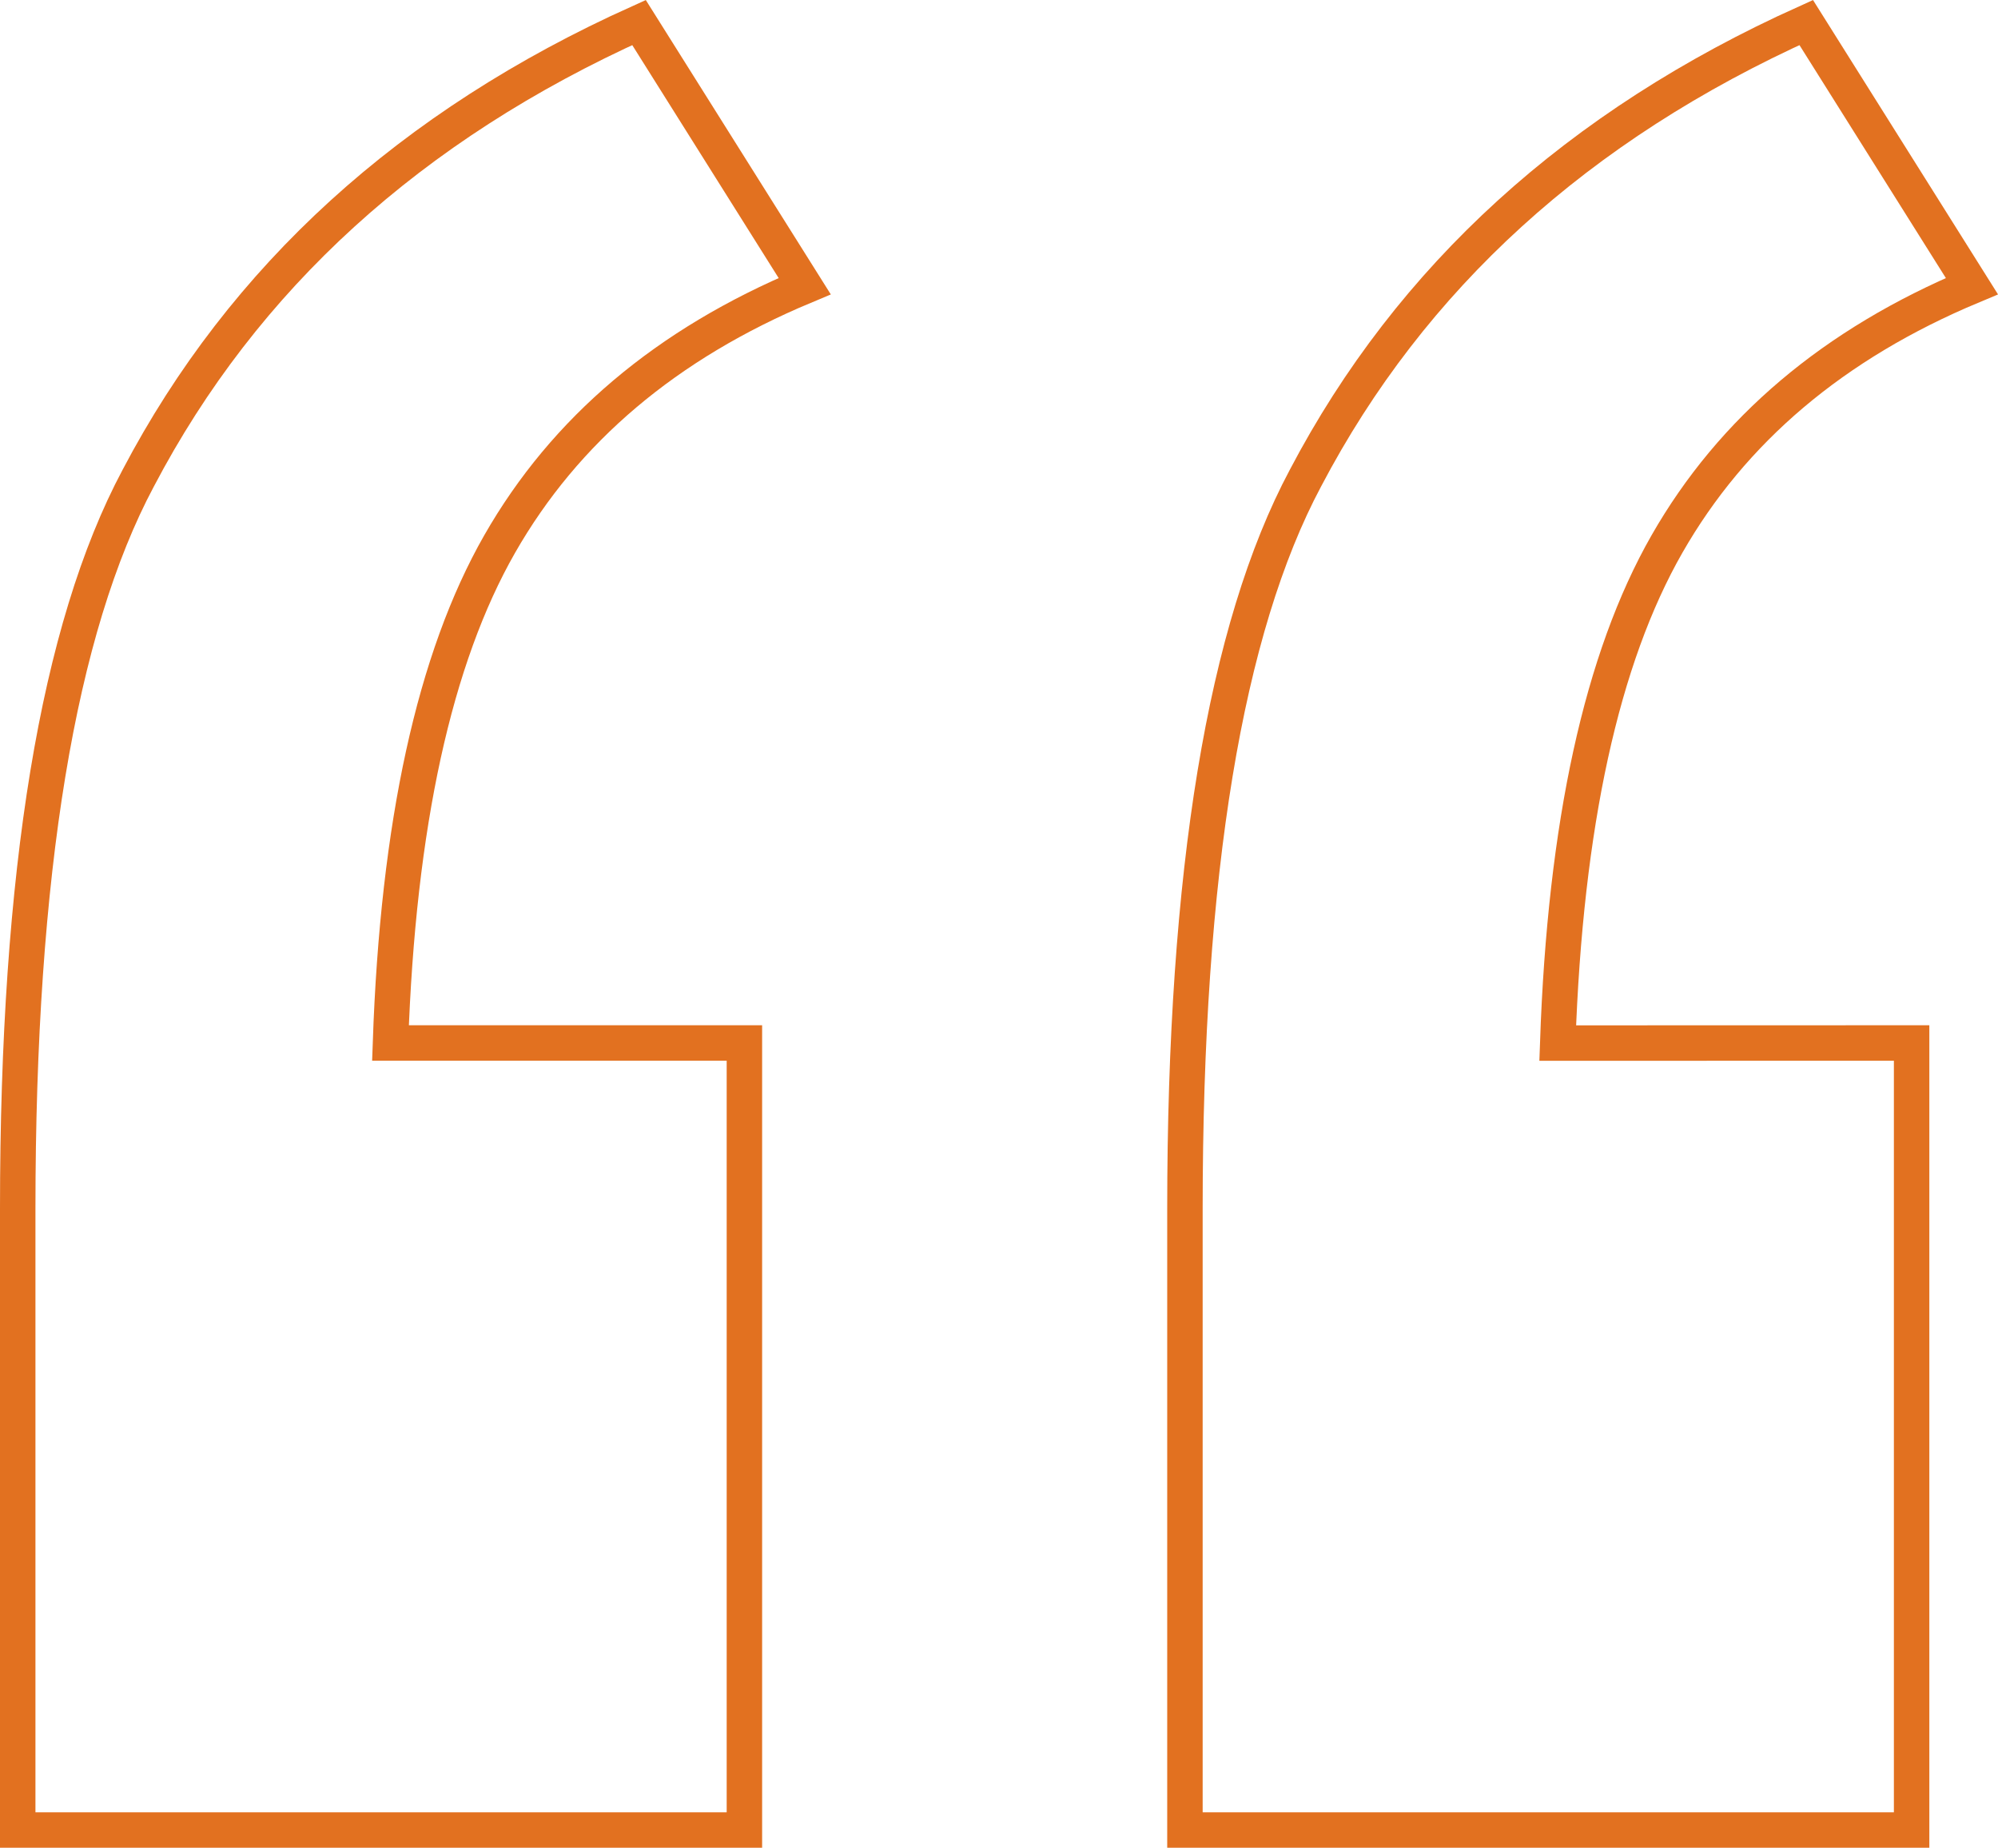 <svg xmlns="http://www.w3.org/2000/svg" viewBox="0 0 112.729 104.238">
  <g id="Icon-Quote-Left" transform="translate(1 1.268)">
    <path id="Path_437" data-name="Path 437" d="M57.884,98.124v44.4h-41V107.471q0-28.467,6.8-41.213,8.922-16.995,28.254-25.7l9.347,14.871Q49.6,60.31,44.076,69.976T37.915,98.124Zm65.855,0v44.4h-41V107.471q0-28.467,6.8-41.213,8.922-16.995,28.254-25.7l9.347,14.871q-11.684,4.886-17.207,14.552t-6.161,28.148Z" transform="translate(-16.884 -40.554)" fill="none" stroke="#e27120" stroke-width="2"/>
  </g>
</svg>
